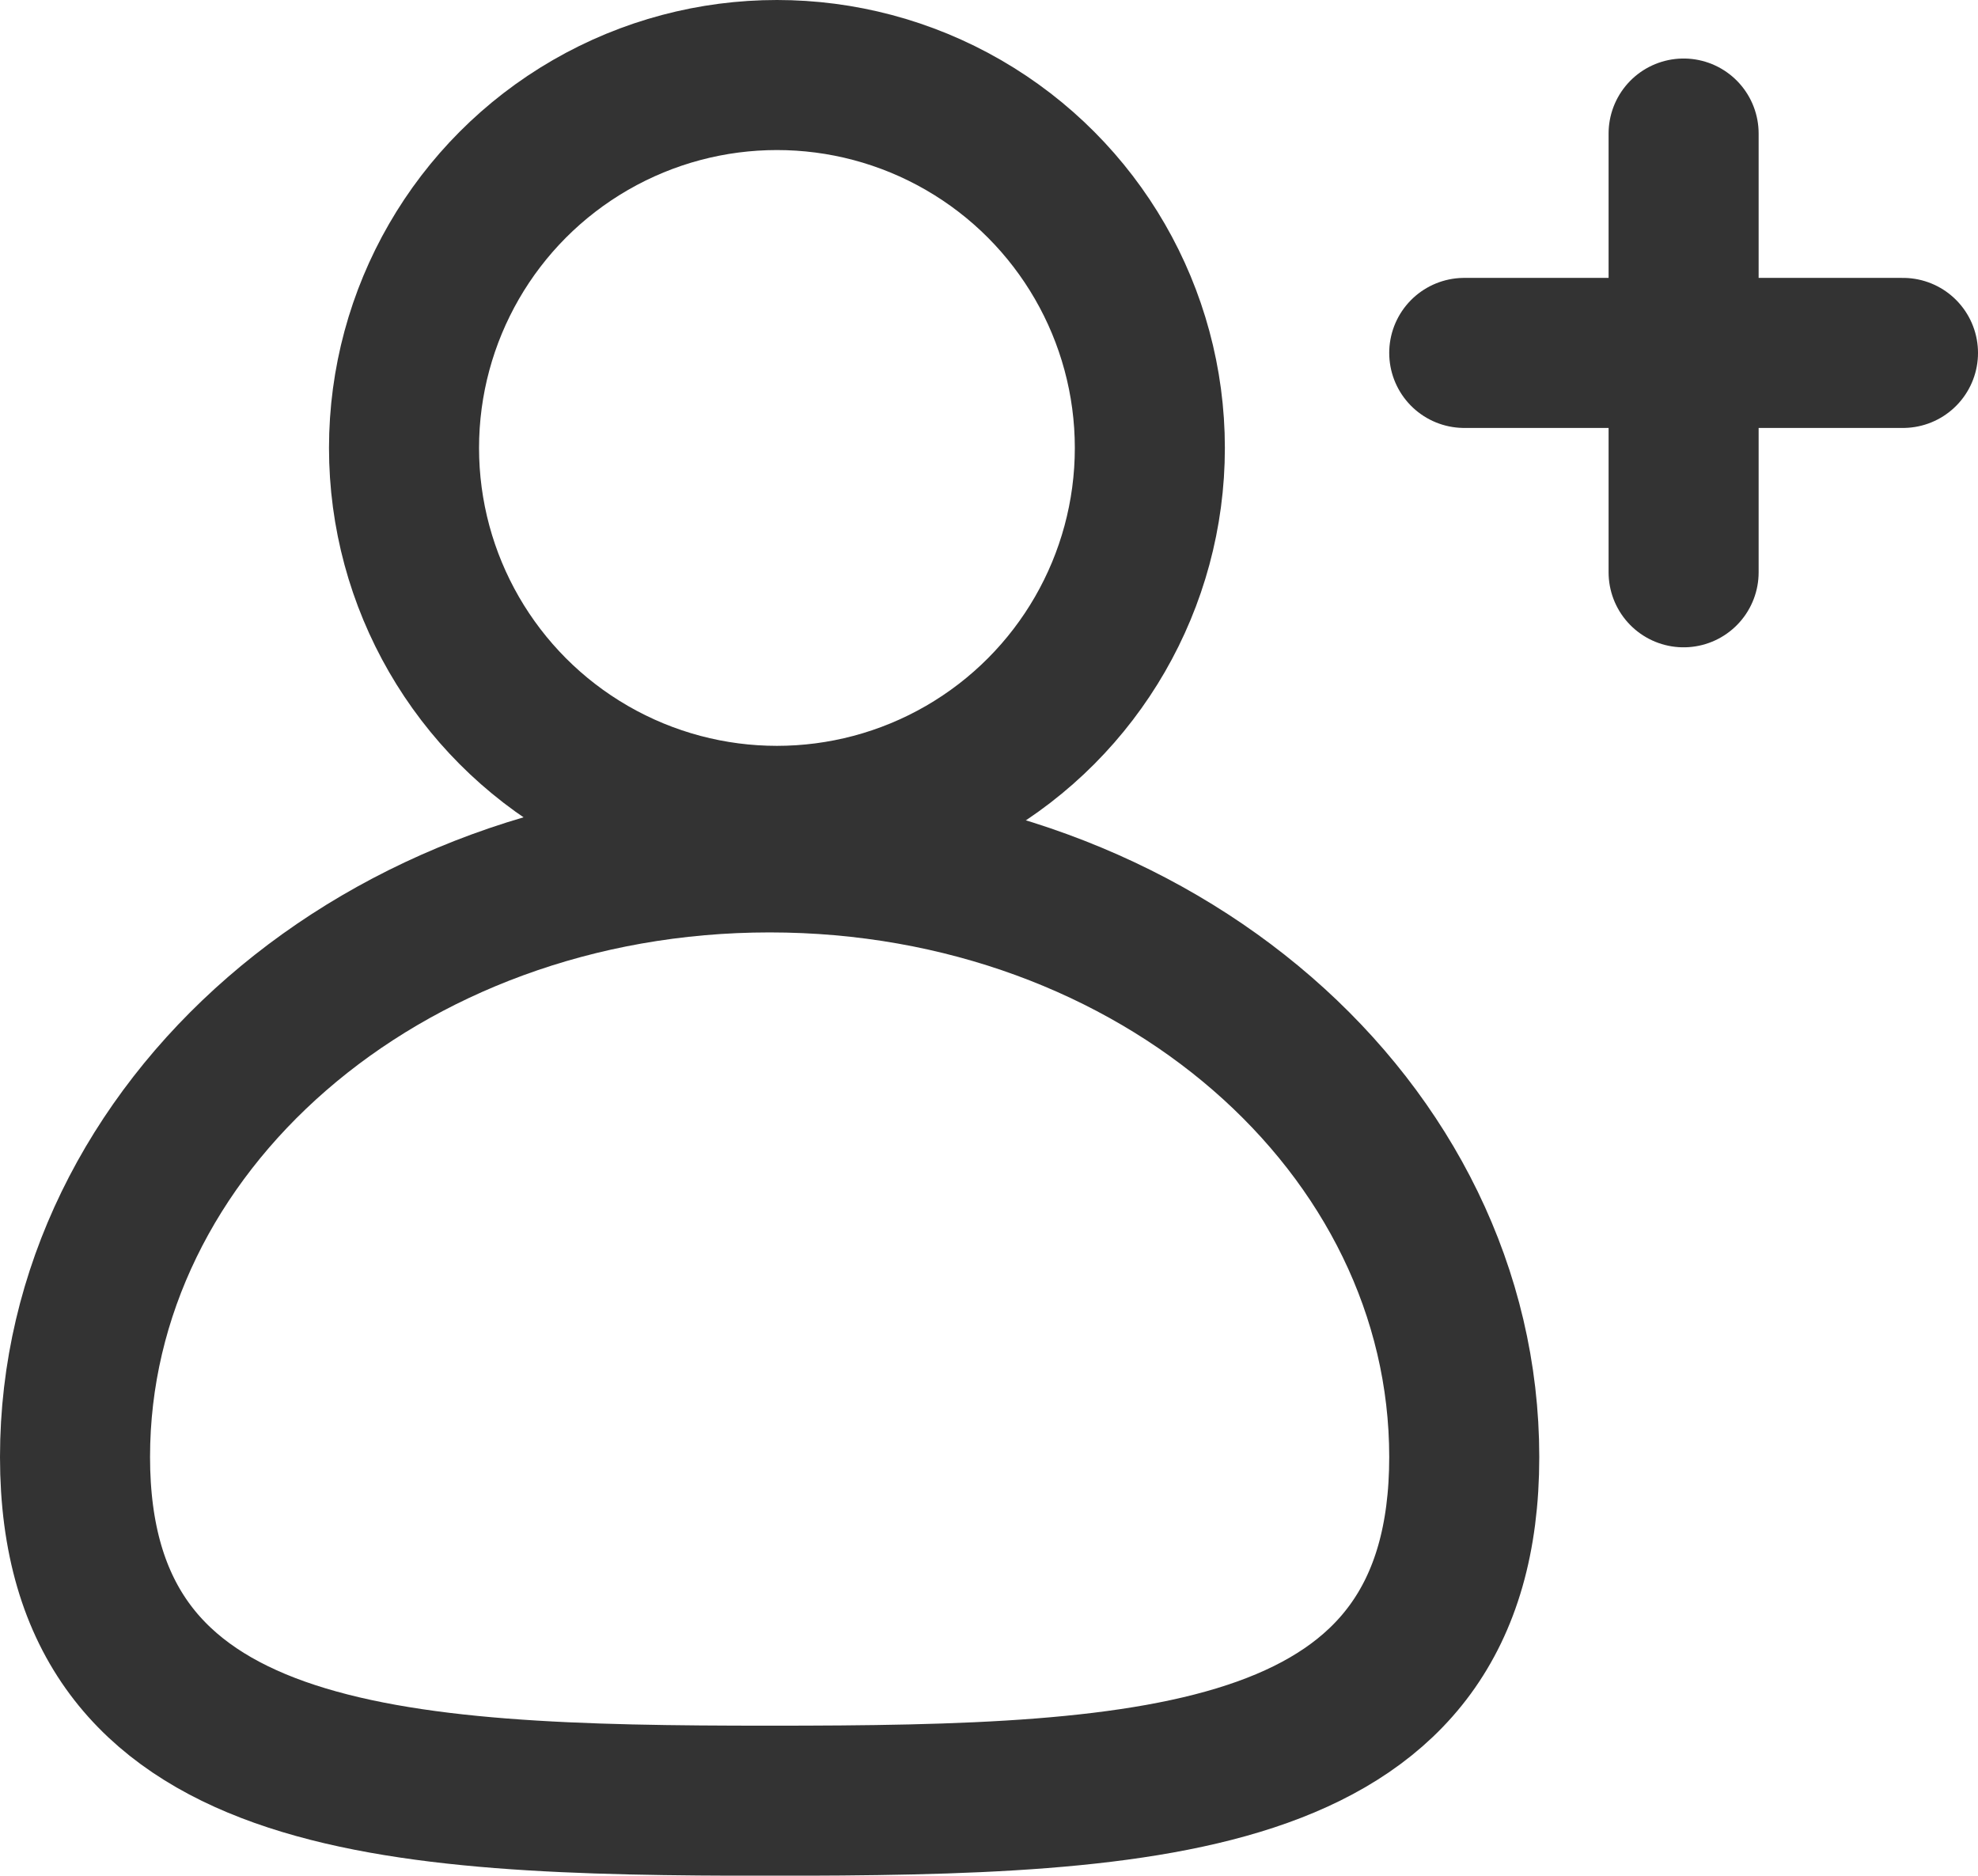 <svg xmlns="http://www.w3.org/2000/svg" width="19.774" height="18.75" viewBox="0 0 19.774 18.75">
  <g id="Group_10105" data-name="Group 10105" transform="translate(0.75 0.75)">
    <g id="user-plus" transform="translate(13.888 0.585)">
      <path id="Shape_463_" d="M16.1,14.9v4.386" transform="translate(-13.907 -14.9)" fill="none" stroke="#333" stroke-linecap="round" stroke-linejoin="round" stroke-width="1.5"/>
      <path id="Shape_464_" d="M17.486,17.9H13.1" transform="translate(-13.1 -15.707)" fill="none" stroke="#333" stroke-linecap="round" stroke-linejoin="round" stroke-width="1.5"/>
    </g>
    <ellipse id="Ellipse_2888" data-name="Ellipse 2888" cx="3.728" cy="3.728" rx="3.728" ry="3.728" transform="translate(3.289)" fill="none" stroke="#333" stroke-width="1.5"/>
    <path id="Path_25039" data-name="Path 25039" d="M1509.888,845.594c0,3.289-3.07,3.436-6.944,3.436-3.8,0-6.944-.146-6.944-3.436s3.07-5.994,6.944-5.994S1509.888,842.3,1509.888,845.594Z" transform="translate(-1496 -831.779)" fill="none" stroke="#333" stroke-width="1.5"/>
  </g>
</svg>

